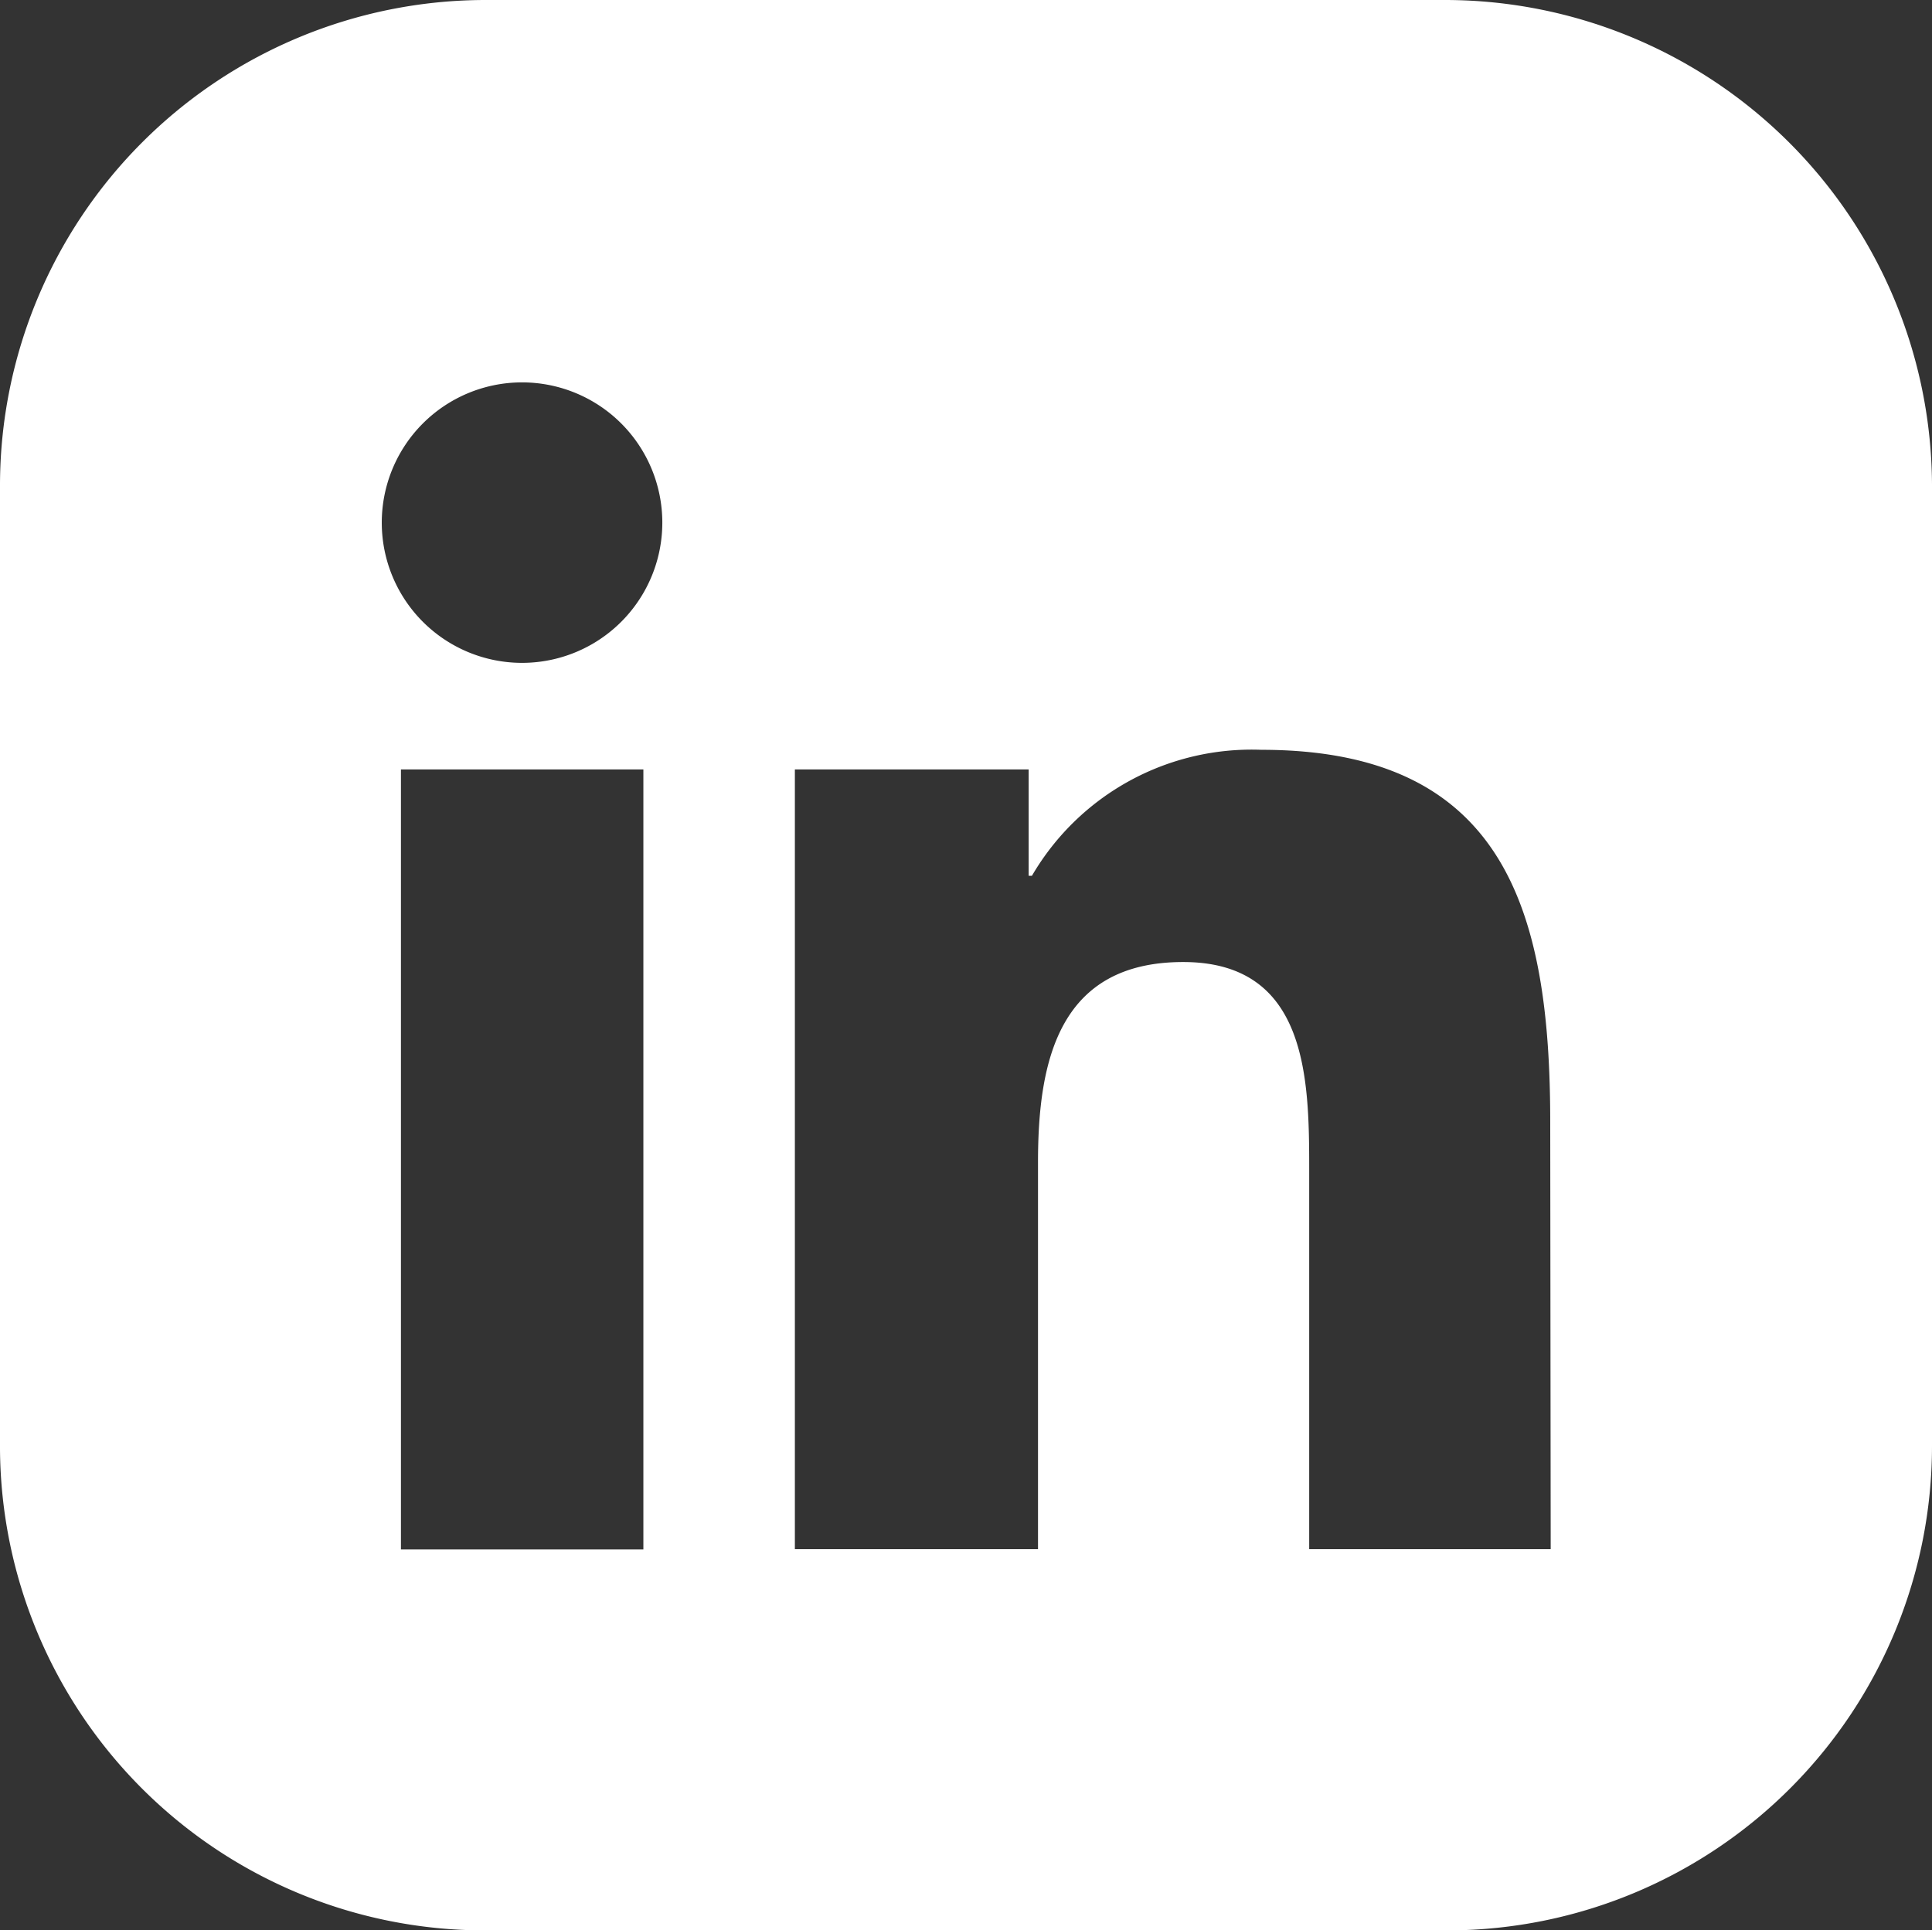 <svg xmlns="http://www.w3.org/2000/svg" viewBox="0 0 82.64 82.59"><rect x="0" y="0" width="82.64" height="82.59" fill="#333333" stroke="none"/><defs><style>.cls-1{fill:#fff}</style></defs><g id="Layer_2" data-name="Layer 2"><path class="cls-1" d="M61.86 0H20.73A20.78 20.78 0 0 0 0 20.73V62a20.73 20.73 0 0 0 20.73 20.59H62a20.73 20.73 0 0 0 20.64-20.73V20.73A20.84 20.84 0 0 0 61.86 0zM27.52 66.29H17.15V32.92h10.37zm-5.19-37.93a6 6 0 1 1 6-6.05 6 6 0 0 1-6 6.05zm44 37.92H56V50c0-3.87-.08-8.84-5.39-8.84s-6.21 4.21-6.21 8.56v16.56H34V32.92h10v4.55h.14a10.88 10.88 0 0 1 9.81-5.39C64.38 32.08 66.31 39 66.31 48z" id="Layer_1-2" data-name="Layer 1"/></g></svg>